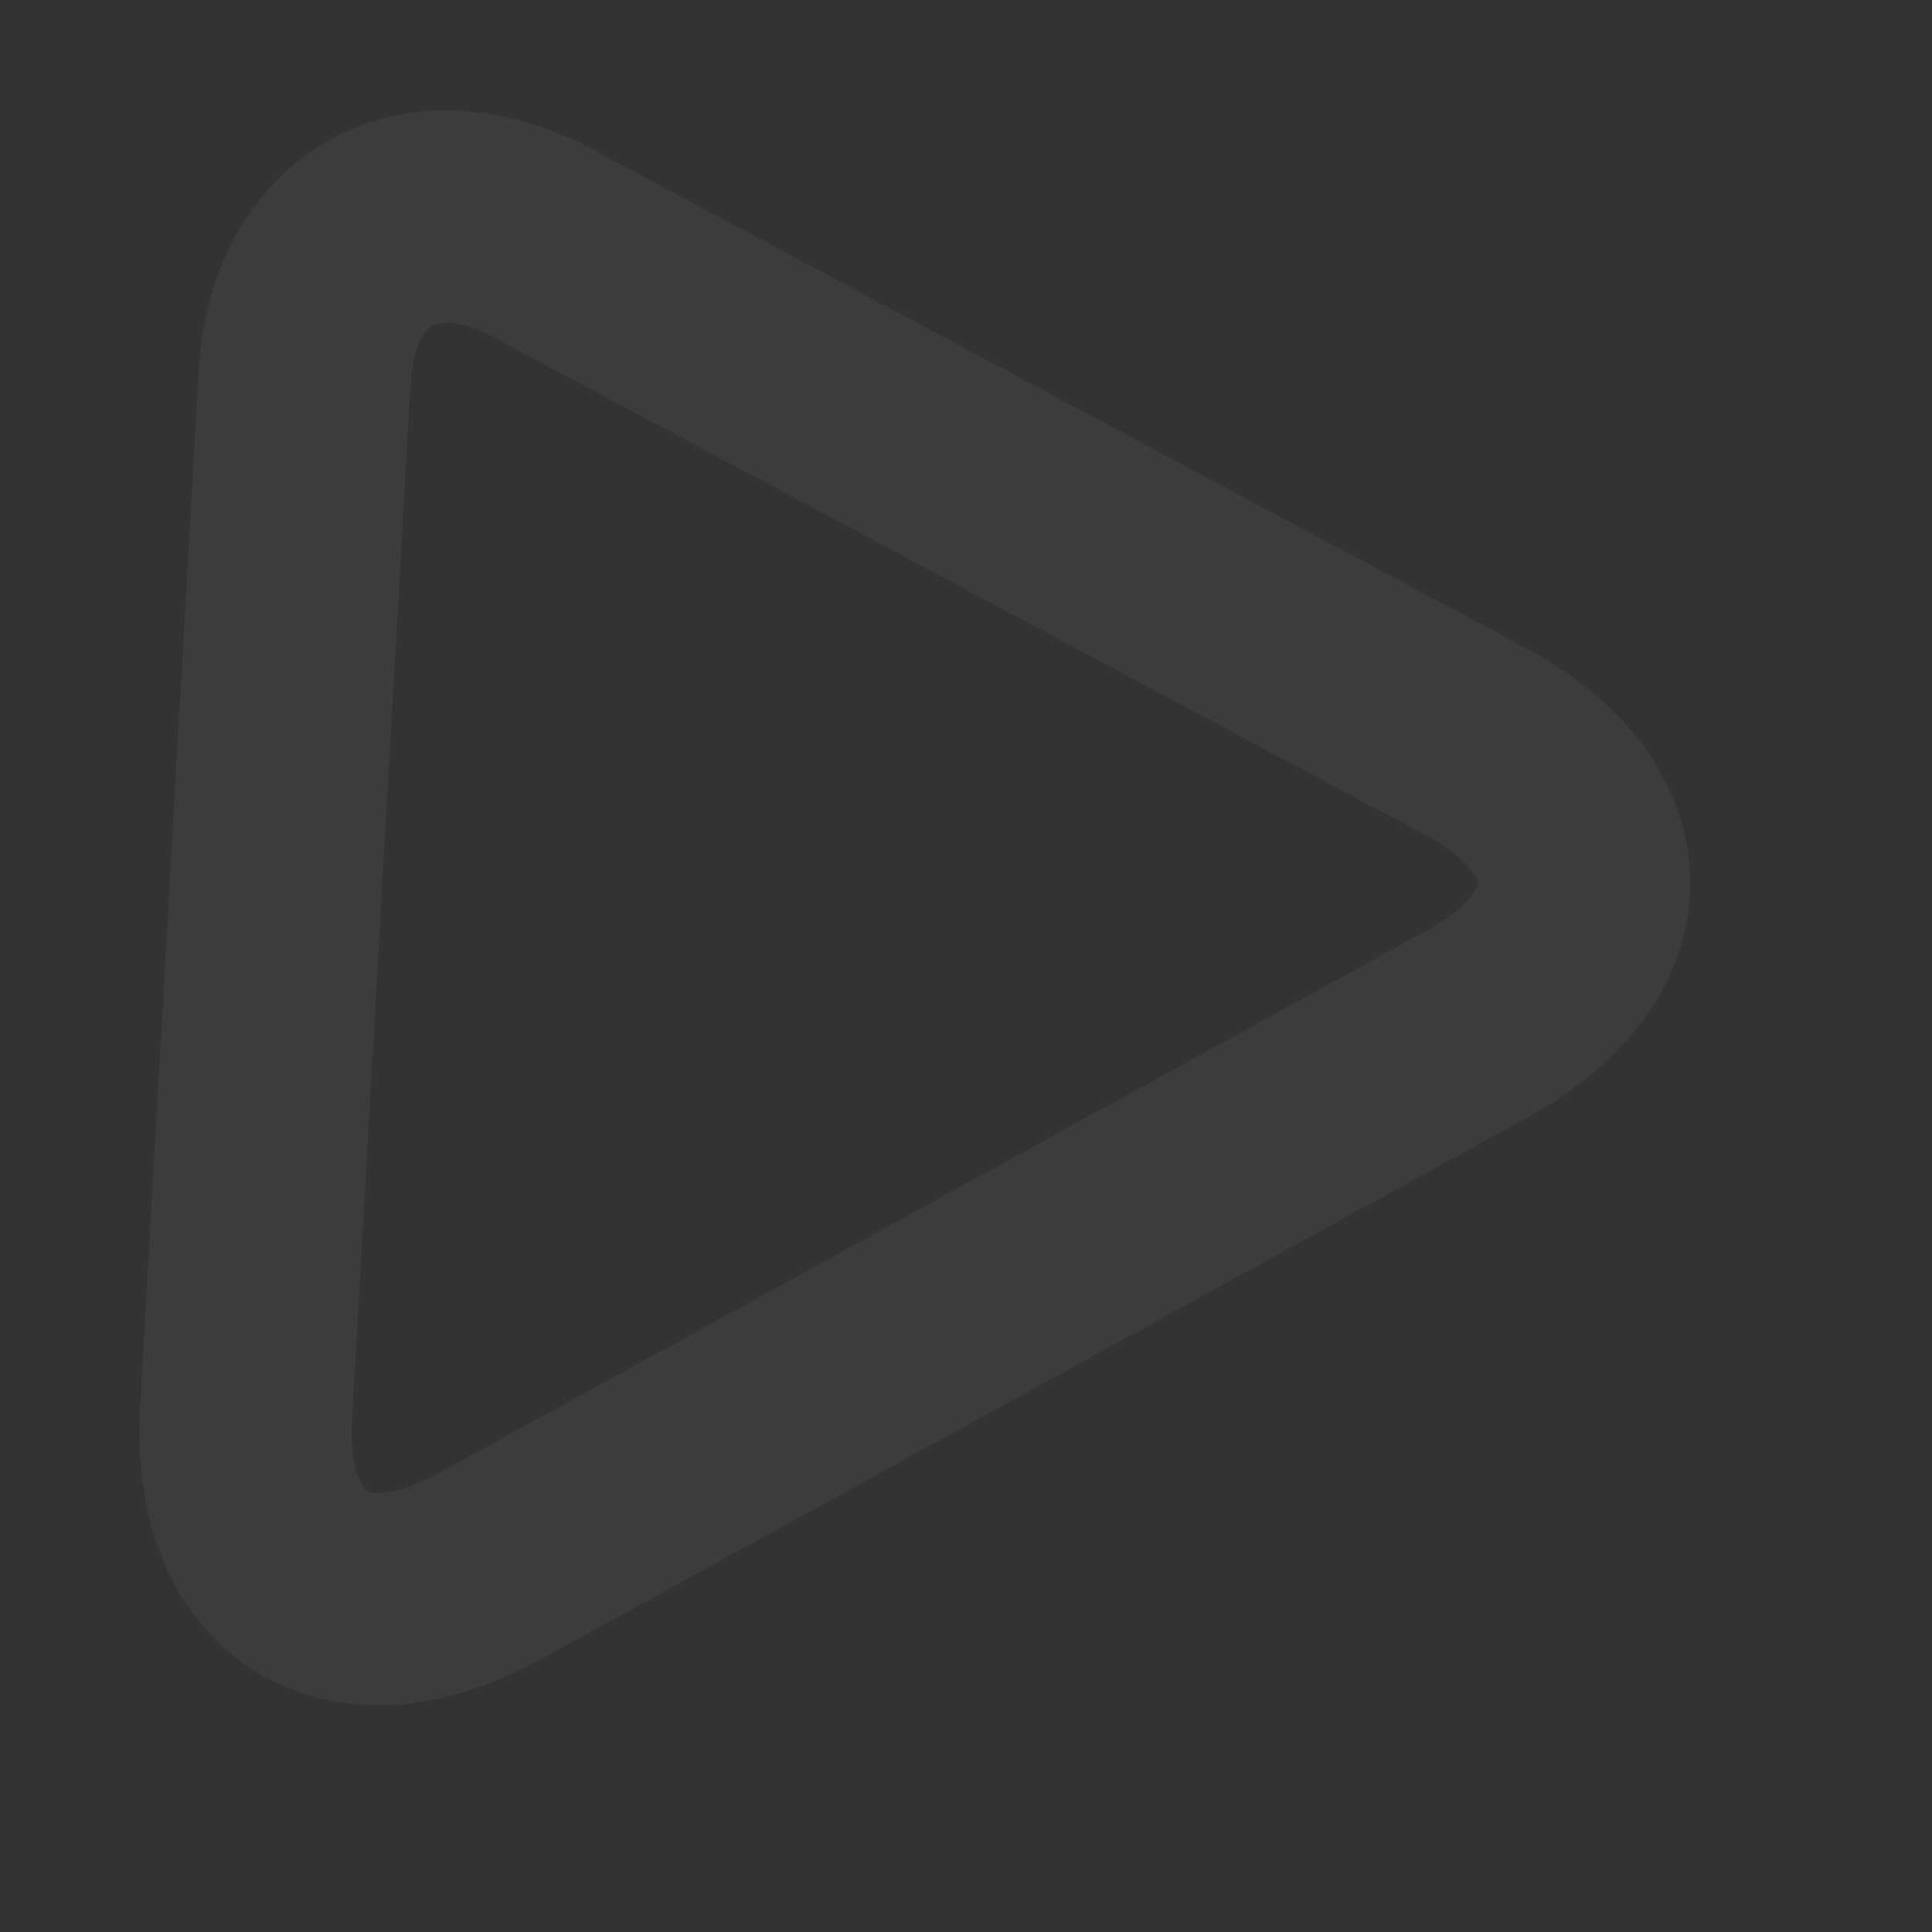 <svg 
 xmlns="http://www.w3.org/2000/svg"
 xmlns:xlink="http://www.w3.org/1999/xlink"
 width="45.5px" height="45.5px">
<rect width="100%" height="100%" fill="#333333" stroke="none"/>
<path fill-rule="evenodd"  stroke="rgb(255, 255, 255)" stroke-width="5px" stroke-linecap="butt" stroke-linejoin="miter" opacity="0.043" fill="none"
 d="M11.537,36.885 L34.772,24.124 C38.166,22.260 38.148,19.280 34.734,17.455 L12.804,5.737 C9.877,4.174 7.360,5.588 7.173,8.901 L5.796,33.265 C5.578,37.130 8.144,38.748 11.537,36.885 Z"/>
</svg>